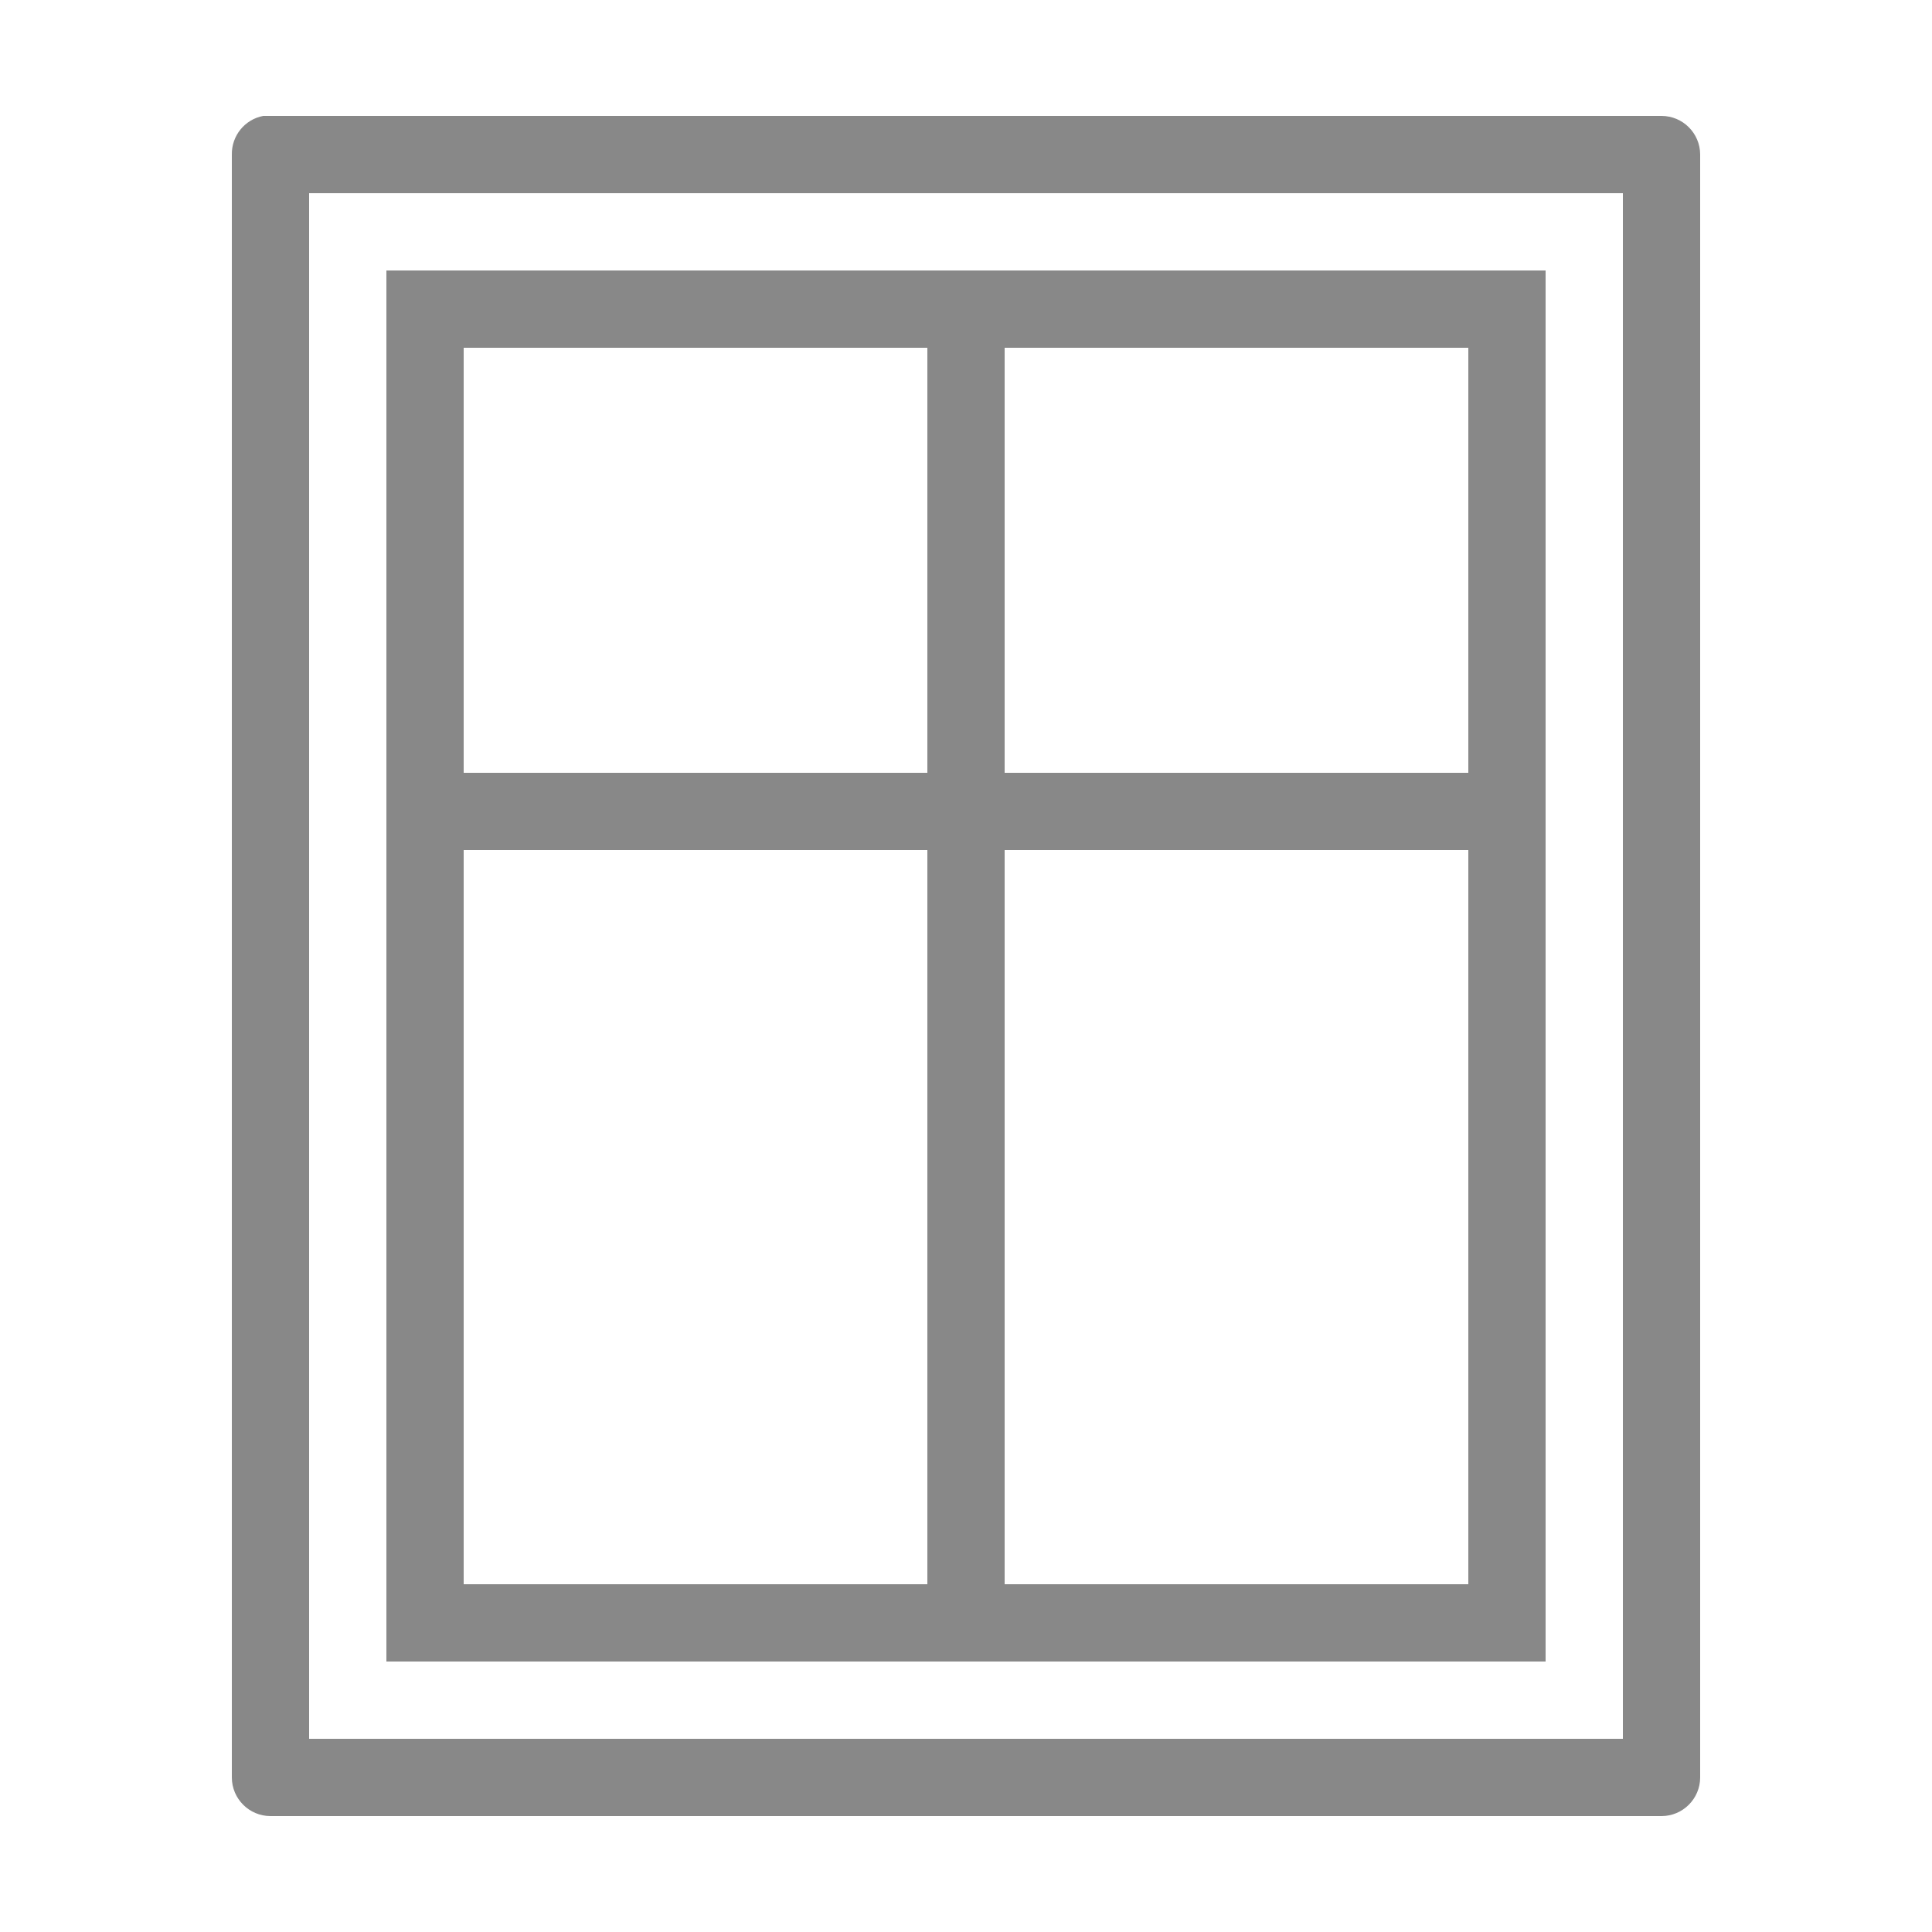 <svg xmlns="http://www.w3.org/2000/svg" xmlns:xlink="http://www.w3.org/1999/xlink" viewBox="0,0,256,256" width="100px" height="100px" fill-rule="nonzero"><g fill="#888888" fill-rule="nonzero" stroke="none" stroke-width="1" stroke-linecap="butt" stroke-linejoin="miter" stroke-miterlimit="10" stroke-dasharray="" stroke-dashoffset="0" font-family="none" font-weight="none" font-size="none" text-anchor="none" style="mix-blend-mode: normal"><g transform="scale(5.12,5.12)"><path d="M6.812,3c-0.477,0.09 -0.82,0.512 -0.812,1v42c0,0.551 0.449,1 1,1h36c0.551,0 1,-0.449 1,-1v-42c0,-0.551 -0.449,-1 -1,-1h-36c-0.031,0 -0.062,0 -0.094,0c-0.031,0 -0.062,0 -0.094,0zM8,5h34v40h-34zM10,7v36h30v-36zM12,9h12v11h-12zM26,9h12v11h-12zM12,22h12v19h-12zM26,22h12v19h-12z"></path></g></g></svg>